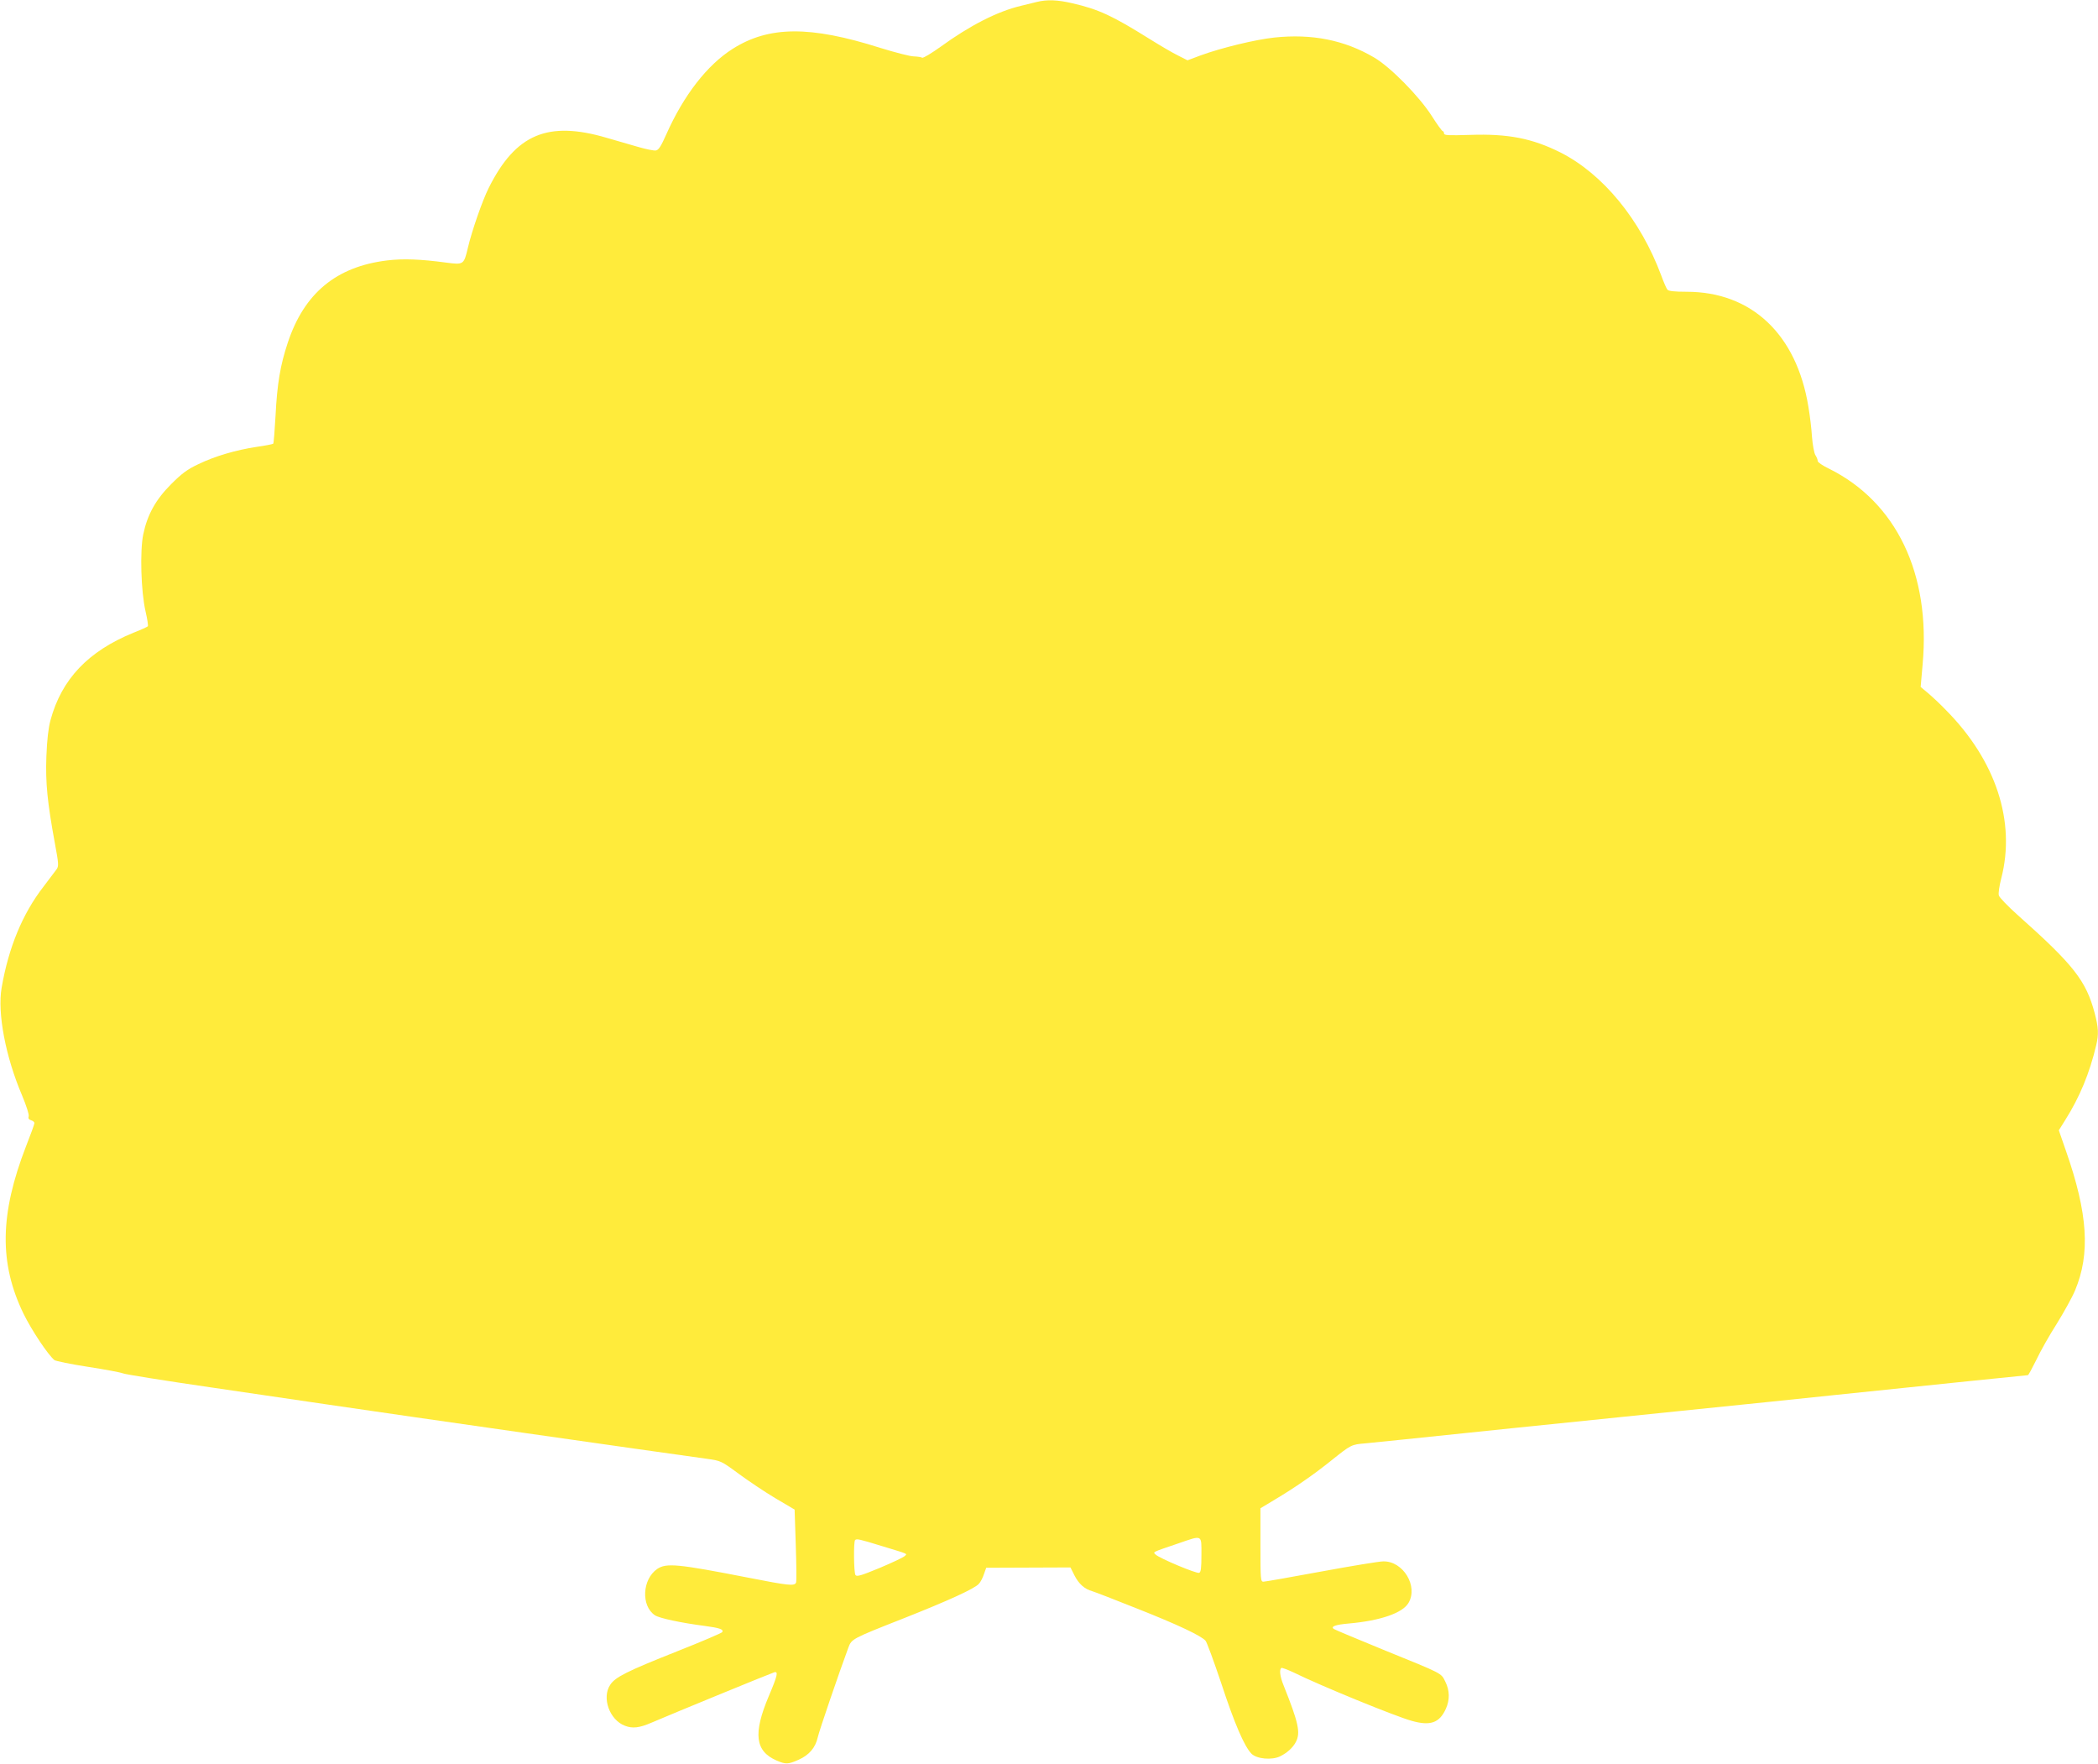 <?xml version="1.0" standalone="no"?>
<!DOCTYPE svg PUBLIC "-//W3C//DTD SVG 20010904//EN"
 "http://www.w3.org/TR/2001/REC-SVG-20010904/DTD/svg10.dtd">
<svg version="1.0" xmlns="http://www.w3.org/2000/svg"
 width="1280pt" height="1076pt" viewBox="0 0 1280 1076"
 preserveAspectRatio="xMidYMid meet">
<g transform="translate(0,1076) scale(0.1,-0.1)"
fill="#ffeb3b" stroke="none">
<path d="M6325 10748 c-22 -5 -66 -16 -98 -24 -142 -34 -309 -119 -488 -249
-56 -40 -107 -71 -113 -67 -6 4 -29 7 -51 8 -22 0 -114 24 -205 52 -428 136
-679 134 -900 -6 -155 -98 -299 -283 -405 -522 -33 -74 -47 -96 -64 -98 -12
-2 -61 8 -109 22 -48 14 -133 39 -190 55 -360 106 -556 23 -720 -305 -38 -75
-103 -262 -127 -364 -25 -106 -26 -106 -134 -92 -155 21 -263 25 -360 13 -310
-38 -505 -200 -605 -501 -46 -138 -65 -250 -75 -448 -5 -89 -11 -165 -14 -169
-4 -3 -48 -12 -99 -19 -127 -19 -257 -57 -358 -106 -68 -32 -101 -57 -166
-122 -94 -94 -145 -186 -170 -306 -21 -101 -14 -349 14 -470 11 -47 17 -88 14
-91 -4 -4 -43 -22 -87 -39 -277 -113 -439 -283 -507 -534 -13 -49 -21 -118
-25 -221 -6 -162 6 -280 52 -531 23 -123 24 -139 10 -158 -8 -11 -44 -59 -80
-106 -128 -165 -213 -372 -255 -616 -27 -154 24 -422 125 -658 26 -63 43 -115
40 -126 -4 -13 0 -20 15 -25 11 -3 20 -11 20 -17 0 -7 -23 -70 -51 -141 -161
-415 -165 -715 -15 -1023 49 -100 149 -250 188 -282 8 -6 100 -25 204 -41 104
-16 200 -34 214 -40 14 -6 257 -45 540 -86 283 -42 605 -89 715 -105 460 -68
1973 -284 2306 -330 86 -12 88 -12 195 -91 60 -44 161 -112 225 -150 l117 -69
7 -215 c4 -118 5 -221 2 -230 -9 -23 -44 -19 -294 30 -430 84 -497 90 -553 53
-92 -63 -100 -226 -14 -283 28 -18 158 -46 305 -65 90 -12 116 -21 105 -38 -3
-5 -126 -58 -273 -116 -310 -123 -379 -158 -410 -205 -53 -79 -4 -215 90 -250
46 -18 88 -13 162 19 130 56 730 302 748 307 27 8 21 -19 -33 -146 -96 -228
-83 -335 48 -392 56 -24 70 -24 135 5 63 28 102 73 116 136 8 38 132 400 187
548 20 53 21 54 336 178 278 110 435 182 460 211 10 10 24 37 31 59 l14 39
257 1 257 1 24 -48 c27 -53 62 -84 109 -97 17 -5 141 -53 276 -107 243 -96
387 -164 415 -195 8 -9 51 -126 96 -260 81 -247 141 -385 184 -429 32 -33 126
-41 176 -16 44 22 77 53 95 87 30 57 16 118 -75 346 -22 54 -27 97 -13 106 4
2 39 -11 77 -29 162 -80 617 -266 718 -294 113 -32 169 -13 208 73 25 55 24
112 -3 166 -27 54 -10 45 -379 195 -158 65 -293 121 -300 126 -24 15 8 27 91
34 192 17 327 64 363 125 61 102 -32 256 -153 254 -25 0 -195 -28 -379 -62
-184 -34 -343 -62 -353 -62 -17 0 -18 14 -18 224 l0 224 88 53 c123 73 242
156 345 239 120 96 122 97 207 104 70 7 173 17 930 96 162 16 601 62 975 100
374 38 811 83 970 100 597 62 1160 120 1167 120 4 0 26 42 51 92 24 51 80 151
125 221 44 71 95 163 112 204 94 224 78 470 -55 850 l-44 127 40 64 c87 138
148 285 188 455 16 67 14 107 -9 195 -53 199 -127 294 -473 602 -58 52 -109
105 -112 117 -4 12 3 59 15 105 89 345 -33 717 -335 1023 -38 40 -90 88 -114
108 l-43 36 12 137 c50 553 -160 991 -572 1195 -38 18 -68 39 -68 46 0 8 -6
24 -14 36 -8 12 -17 63 -21 112 -3 50 -13 132 -22 184 -72 442 -347 701 -743
701 -74 0 -111 4 -117 13 -6 6 -23 46 -38 87 -127 341 -356 619 -615 750 -172
86 -320 115 -551 107 -133 -4 -159 -3 -159 9 0 8 -4 14 -8 14 -4 0 -35 42 -67
93 -77 120 -252 298 -351 356 -182 107 -380 146 -609 122 -119 -13 -324 -63
-450 -109 l-80 -30 -59 30 c-33 16 -111 62 -175 102 -226 141 -308 179 -468
216 -90 21 -154 24 -218 8z m1005 -9473 c0 -82 -3 -107 -14 -111 -16 -6 -243
89 -266 112 -16 16 -25 12 140 68 148 51 140 55 140 -69z m-1945 51 c164 -50
151 -44 134 -60 -8 -8 -76 -40 -152 -72 -114 -47 -140 -55 -148 -43 -10 17
-12 203 -2 213 10 9 22 7 168 -38z"/>
</g>
</svg>

